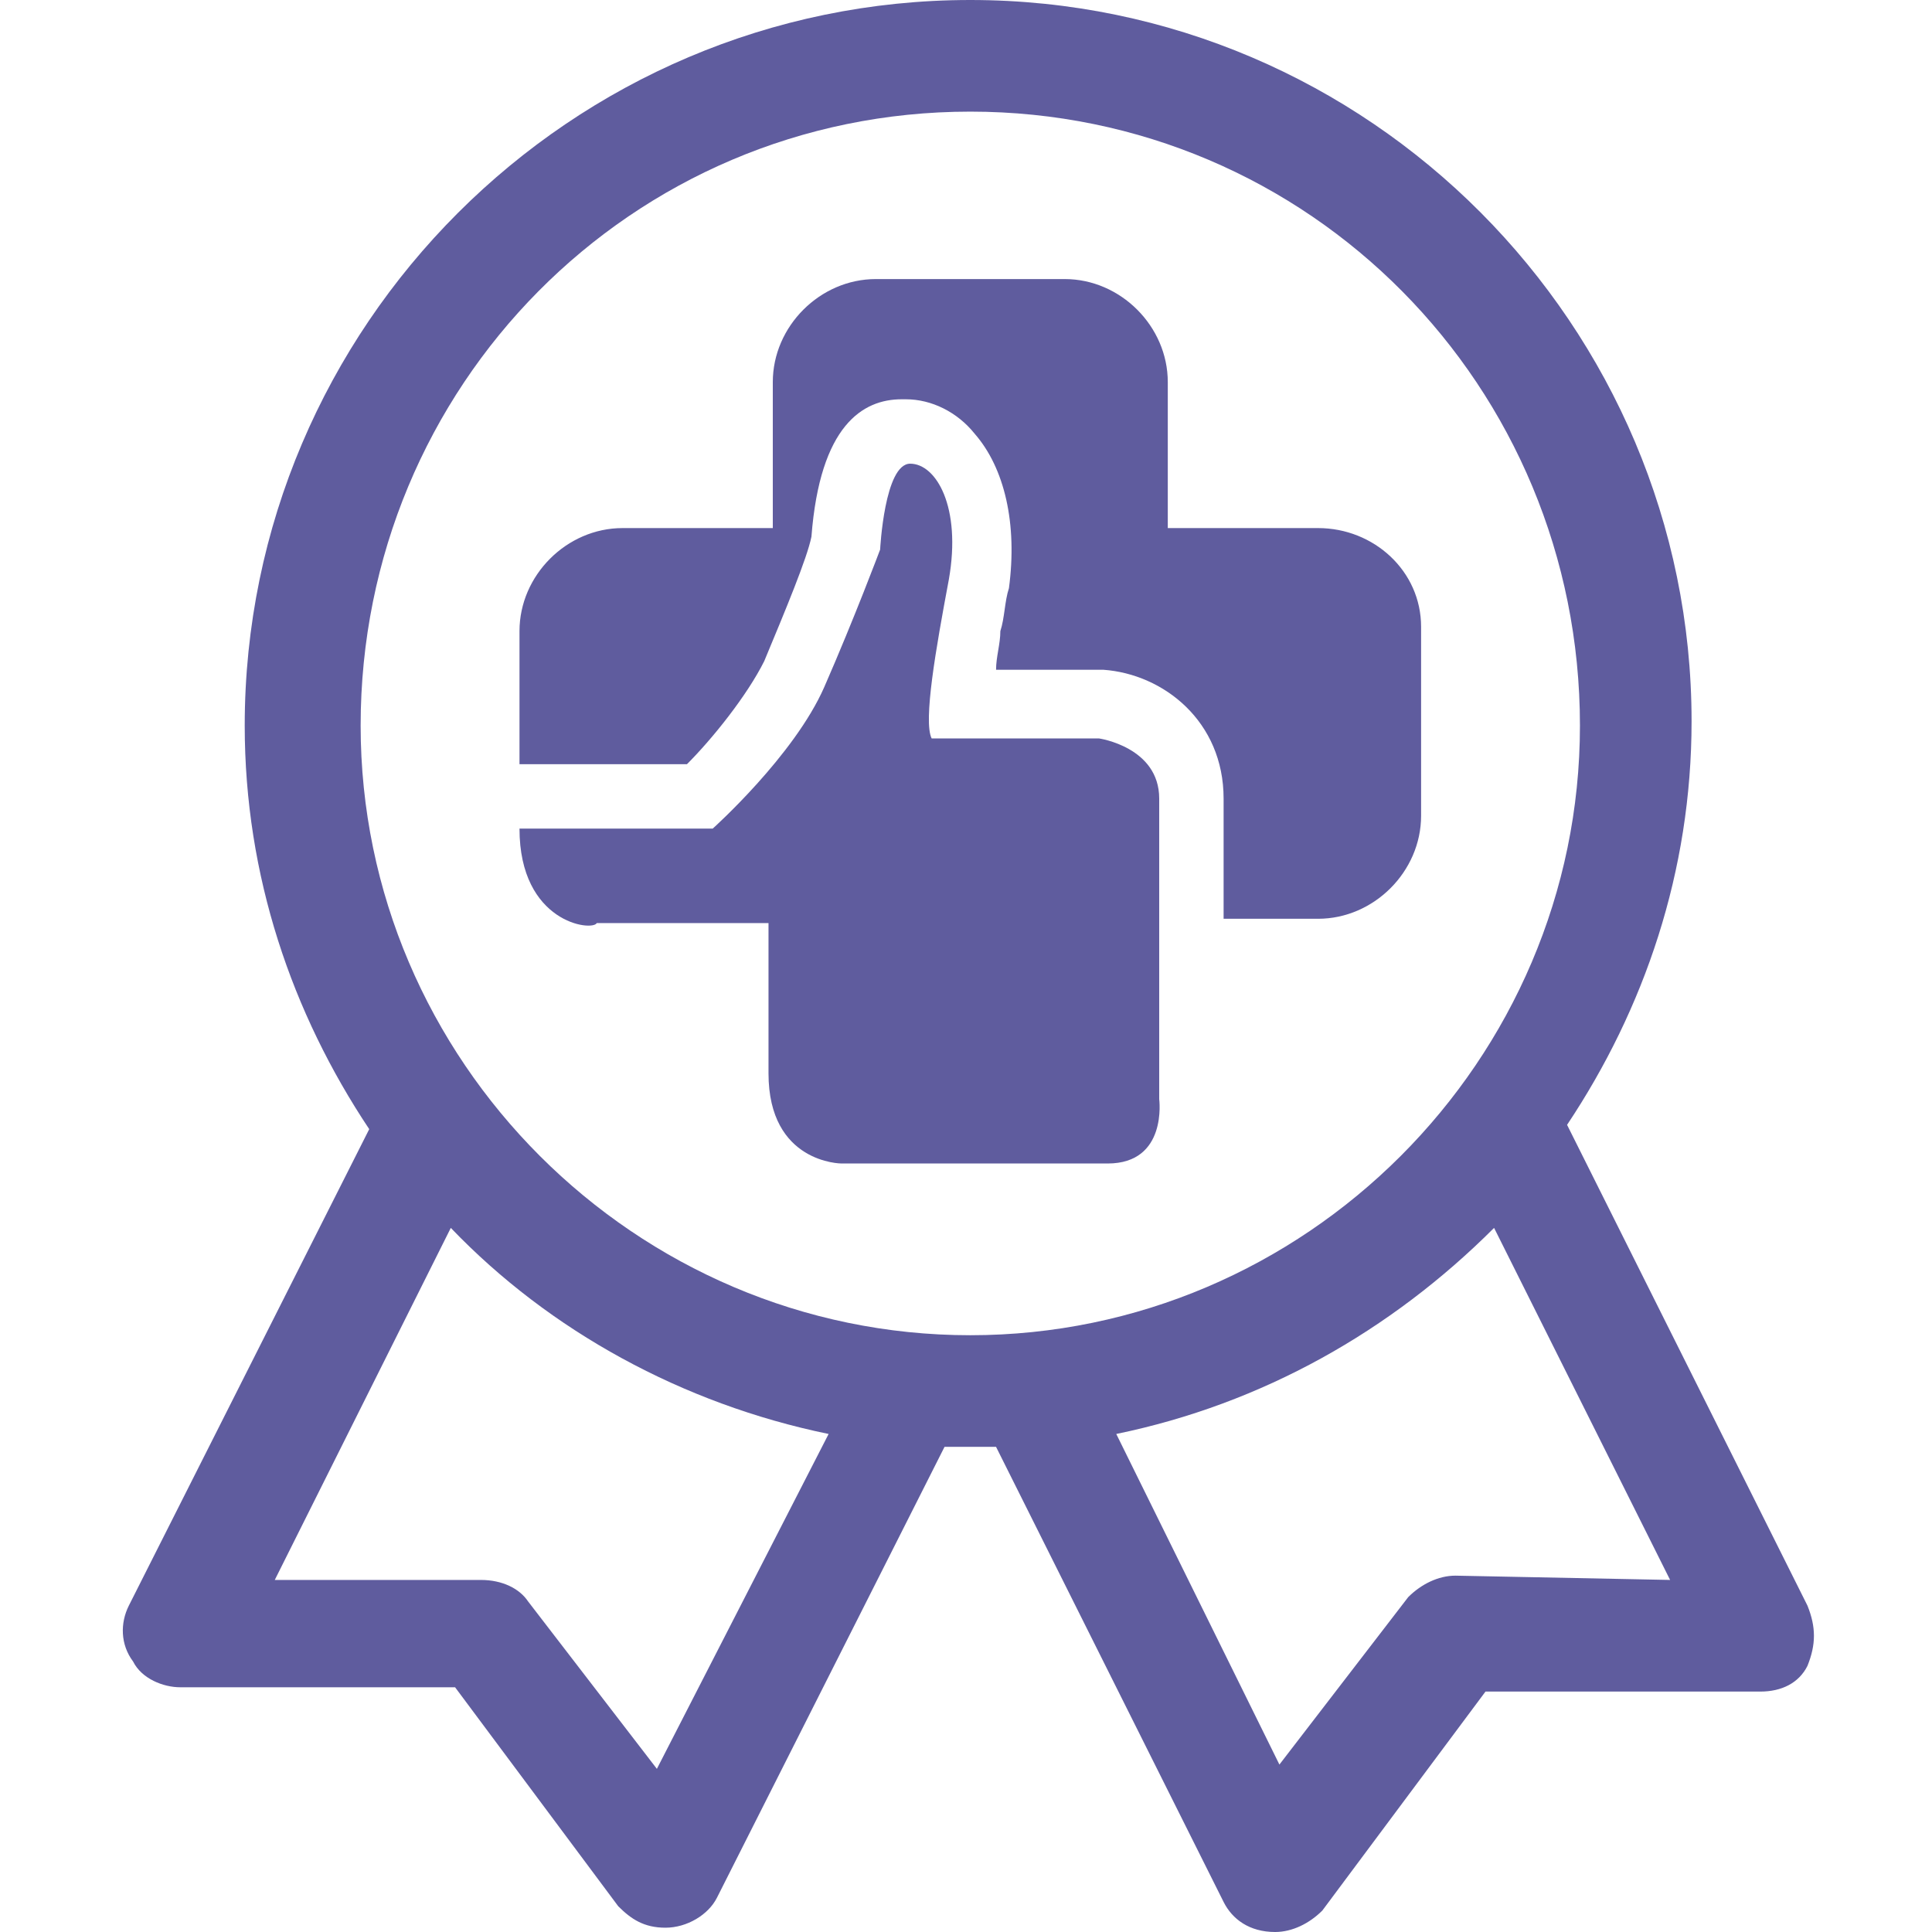 <?xml version="1.0" encoding="utf-8"?>
<!-- Generator: Adobe Illustrator 22.0.1, SVG Export Plug-In . SVG Version: 6.00 Build 0)  -->
<svg version="1.1" id="Layer_1" xmlns="http://www.w3.org/2000/svg" xmlns:xlink="http://www.w3.org/1999/xlink" x="0px" y="0px"
	 width="45px" height="45px" viewBox="0 0 45 45" style="enable-background:new 0 0 45 45;" xml:space="preserve">
<style type="text/css">
	.st0{fill:#5F5C9E;}
</style>
<path class="st0" d="M42.1,37.4l-5.6-11.2c1.8-2.7,2.9-5.9,2.9-9.4C39.4,7.6,31.9,0,22.6,0S5.7,7.6,5.7,16.9c0,3.5,1.1,6.7,2.9,9.4
	L3,37.4c-0.2,0.4-0.2,0.9,0.1,1.3c0.2,0.4,0.7,0.6,1.1,0.6h6.4l3.8,5.1c0.3,0.3,0.6,0.5,1.1,0.5c0.5,0,1-0.3,1.2-0.7L22,33.7
	c0.2,0,0.4,0,0.6,0c0.2,0,0.4,0,0.6,0l5.3,10.6c0.2,0.4,0.6,0.7,1.2,0.7c0.4,0,0.8-0.2,1.1-0.5l3.8-5.1h6.4c0.5,0,0.9-0.2,1.1-0.6
	C42.3,38.3,42.3,37.9,42.1,37.4z M15.3,41.2l-3-3.9c-0.2-0.3-0.6-0.5-1.1-0.5H6.4l4.1-8.2c2.3,2.4,5.4,4.1,8.8,4.8L15.3,41.2z
	 M22.6,31.1c-7.8,0-14.2-6.4-14.2-14.2C8.4,9,14.7,2.6,22.6,2.6S36.8,9,36.8,16.9C36.8,24.7,30.4,31.1,22.6,31.1z M33.9,36.7
	c-0.4,0-0.8,0.2-1.1,0.5l-3,3.9L26,33.4c3.4-0.7,6.4-2.4,8.8-4.8l4.1,8.2L33.9,36.7L33.9,36.7z"/>
<path class="st0" d="M30.7,12.3h-3.5V8.9c0-1.3-1.1-2.4-2.4-2.4h-4.4c-1.3,0-2.4,1.1-2.4,2.4v3.4h-3.5c-1.3,0-2.4,1.1-2.4,2.4v3.1
	H16c0.6-0.6,1.4-1.6,1.8-2.4c0.5-1.2,1-2.4,1.1-2.9c0.2-2.6,1.2-3.2,2.1-3.2l0.1,0c0.6,0,1.2,0.3,1.6,0.8c0.7,0.8,1,2.1,0.8,3.6
	c-0.1,0.3-0.1,0.7-0.2,1c0,0.3-0.1,0.6-0.1,0.9h2.4l0.1,0c1.4,0.1,2.8,1.2,2.8,3v2.8h2.2c1.3,0,2.4-1.1,2.4-2.4v-4.4
	C33.1,13.3,32,12.3,30.7,12.3z"/>
<path class="st0" d="M12.1,19.3h4.5c0,0,1.9-1.7,2.6-3.3c0.7-1.6,1.3-3.2,1.3-3.2s0.1-2,0.7-2s1.2,1,0.9,2.7
	c-0.3,1.6-0.6,3.3-0.4,3.7c-0.1,0,3.9,0,3.9,0s1.4,0.2,1.4,1.4c0,1.3,0,7,0,7s0.2,1.5-1.2,1.5s-6.2,0-6.2,0s-1.7,0-1.7-2.1
	s0-3.5,0-3.5h-4C13.8,21.7,12.1,21.5,12.1,19.3z"/>
</svg>
